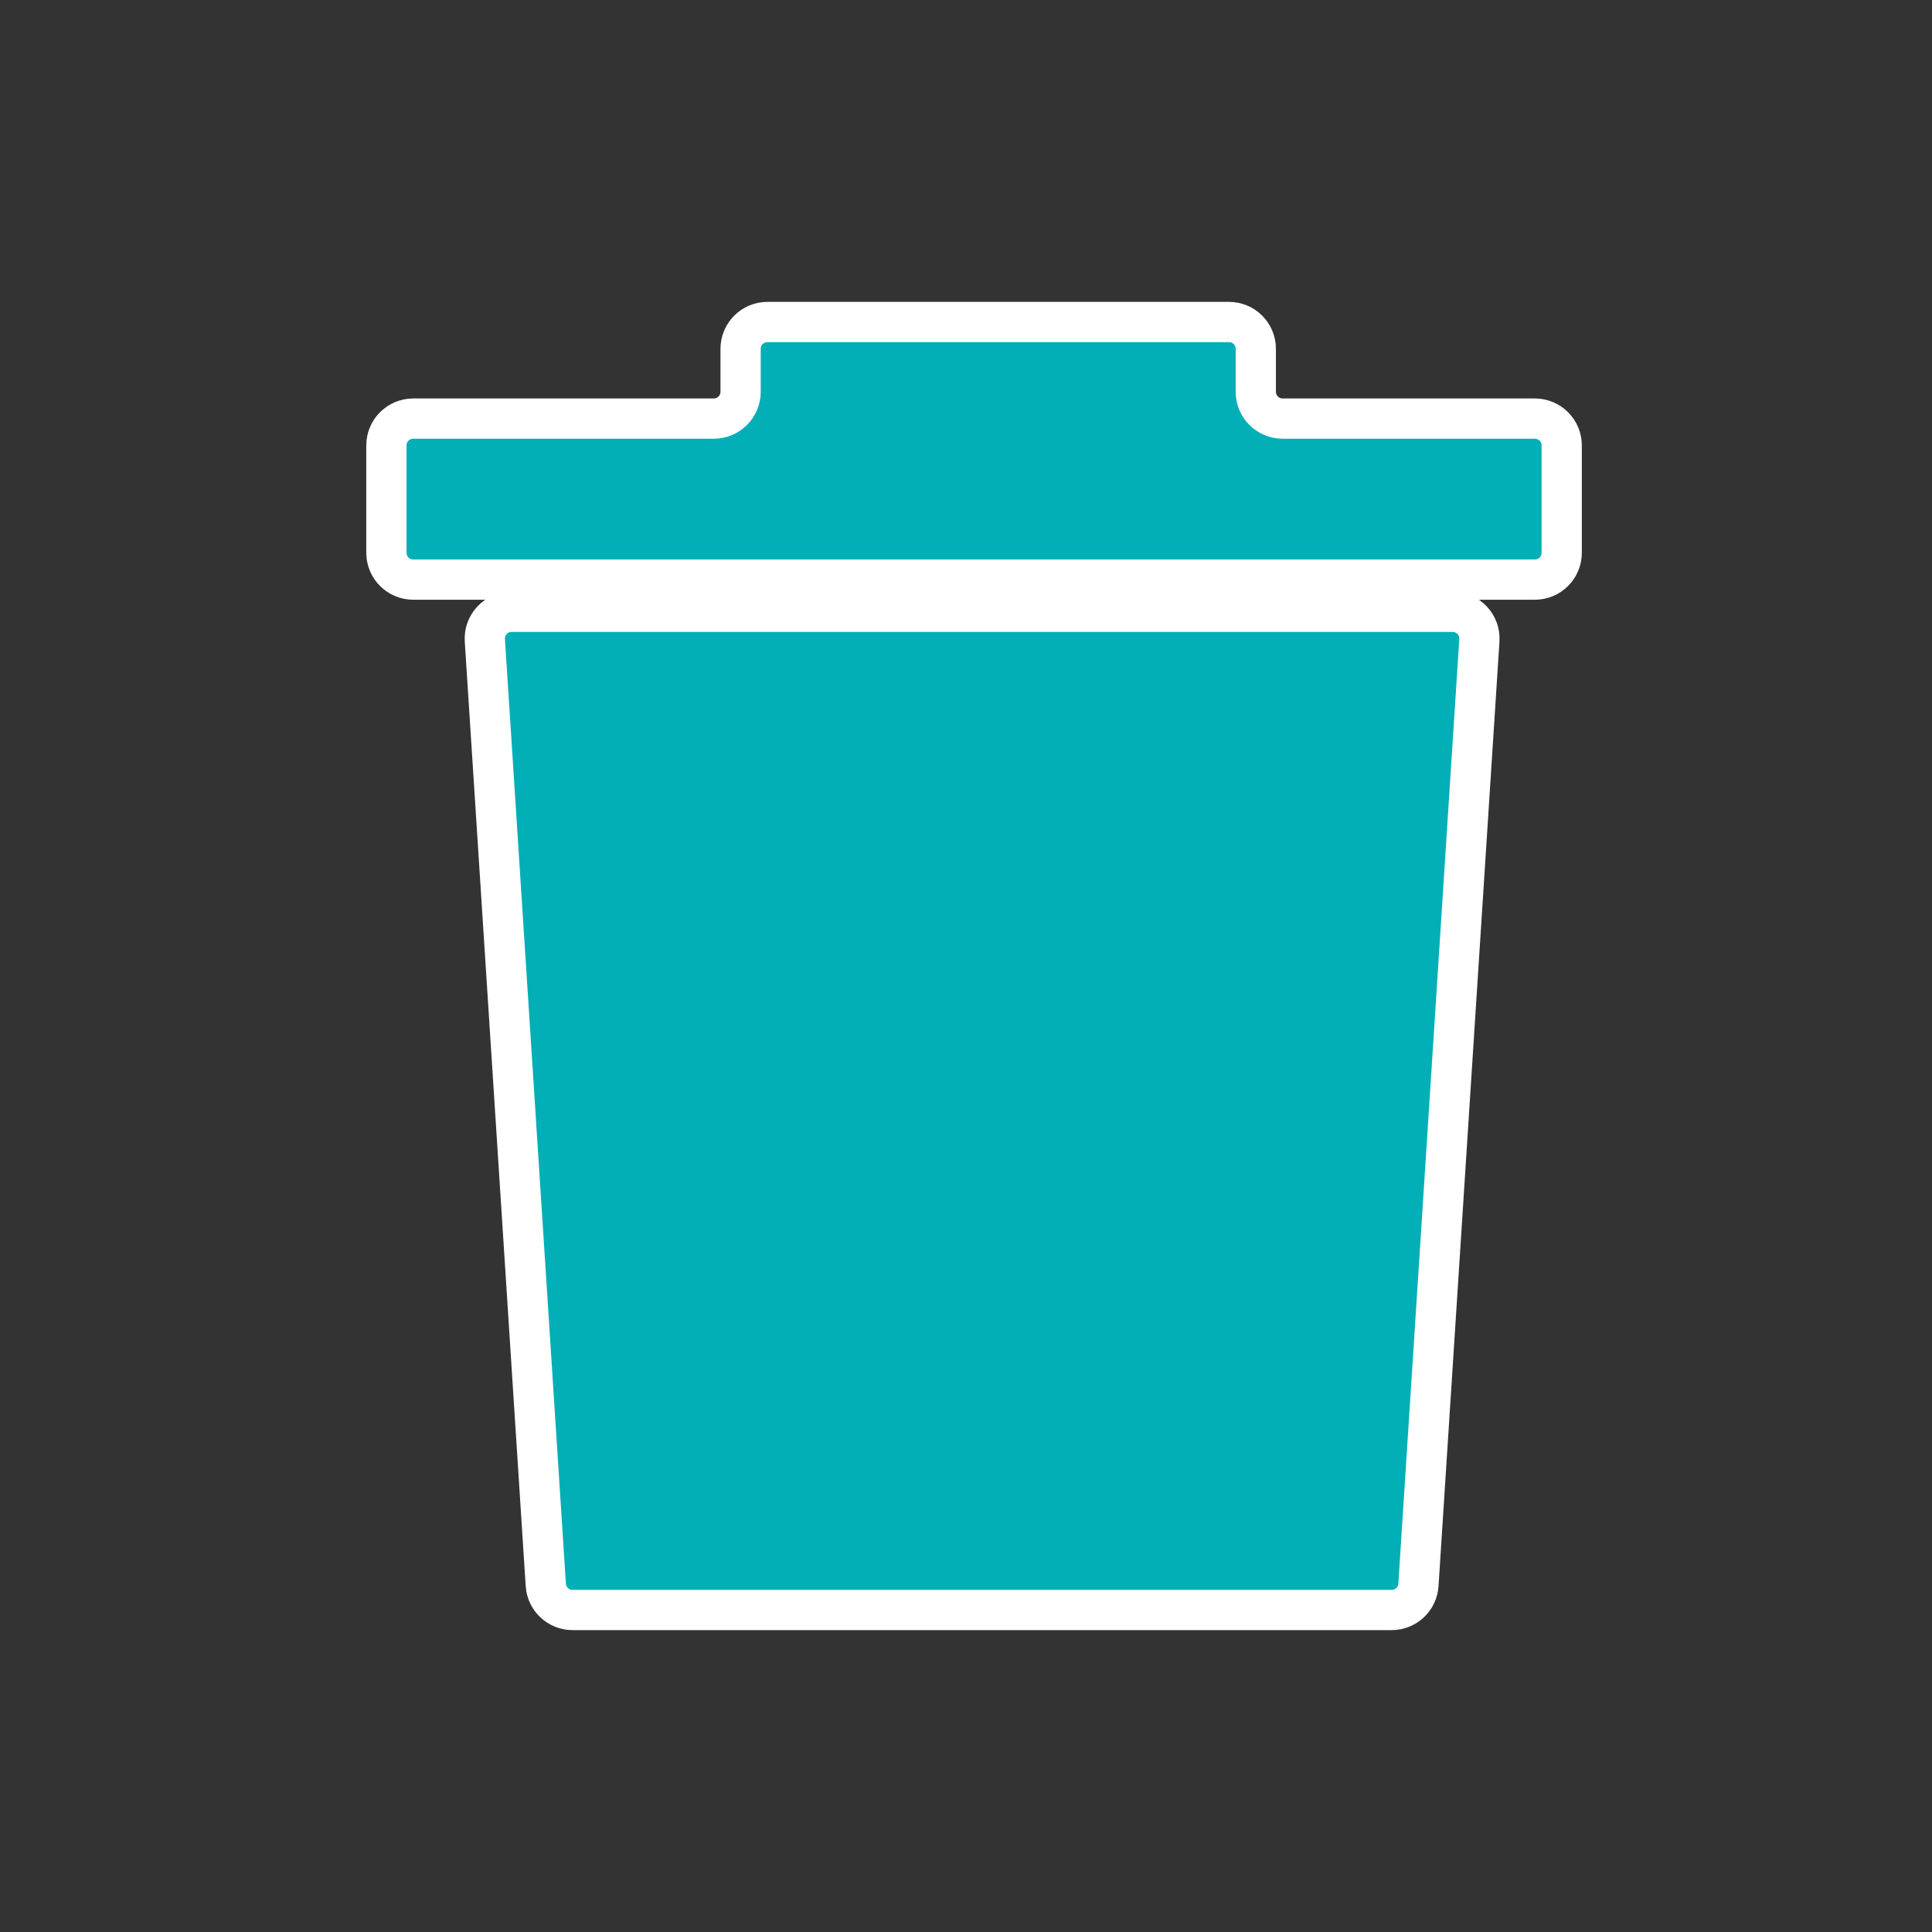 <svg width="72" height="72" viewBox="0 0 72 72" fill="none" xmlns="http://www.w3.org/2000/svg">
<rect x="0" y="0" width="72" height="72" fill="#333333" stroke="none"/>
<path d="M27.6 13V14.6C27.6 15.152 27.153 15.6 26.6 15.6H15.4C14.848 15.6 14.4 16.048 14.4 16.6V20.6C14.4 21.152 14.848 21.6 15.4 21.6H57.2C57.753 21.6 58.2 21.152 58.2 20.6V16.6C58.2 16.048 57.753 15.6 57.2 15.6H47.8C47.248 15.6 46.8 15.152 46.8 14.6V13C46.8 12.448 46.353 12 45.8 12H28.6C28.048 12 27.6 12.448 27.6 13Z" fill="#03AFB6"/>
<path d="M54.134 22.8H19.067C18.489 22.8 18.032 23.288 18.069 23.864L20.34 59.064C20.374 59.591 20.811 60 21.338 60H51.863C52.39 60 52.827 59.591 52.861 59.064L55.132 23.864C55.169 23.288 54.711 22.8 54.134 22.8Z" fill="#03AFB6"/>
<path d="M27.6 13V14.6C27.6 15.152 27.153 15.6 26.6 15.6H15.4C14.848 15.6 14.4 16.048 14.4 16.6V20.6C14.4 21.152 14.848 21.6 15.4 21.6H57.2C57.753 21.6 58.2 21.152 58.2 20.6V16.6C58.2 16.048 57.753 15.6 57.2 15.6H47.8C47.248 15.6 46.8 15.152 46.8 14.6V13C46.8 12.448 46.353 12 45.8 12H28.6C28.048 12 27.6 12.448 27.6 13Z" stroke="white" stroke-width="1.5"/>
<path d="M54.134 22.8H19.067C18.489 22.8 18.032 23.288 18.069 23.864L20.34 59.064C20.374 59.591 20.811 60 21.338 60H51.863C52.39 60 52.827 59.591 52.861 59.064L55.132 23.864C55.169 23.288 54.711 22.8 54.134 22.8Z" stroke="white" stroke-width="1.5"/>
</svg>
